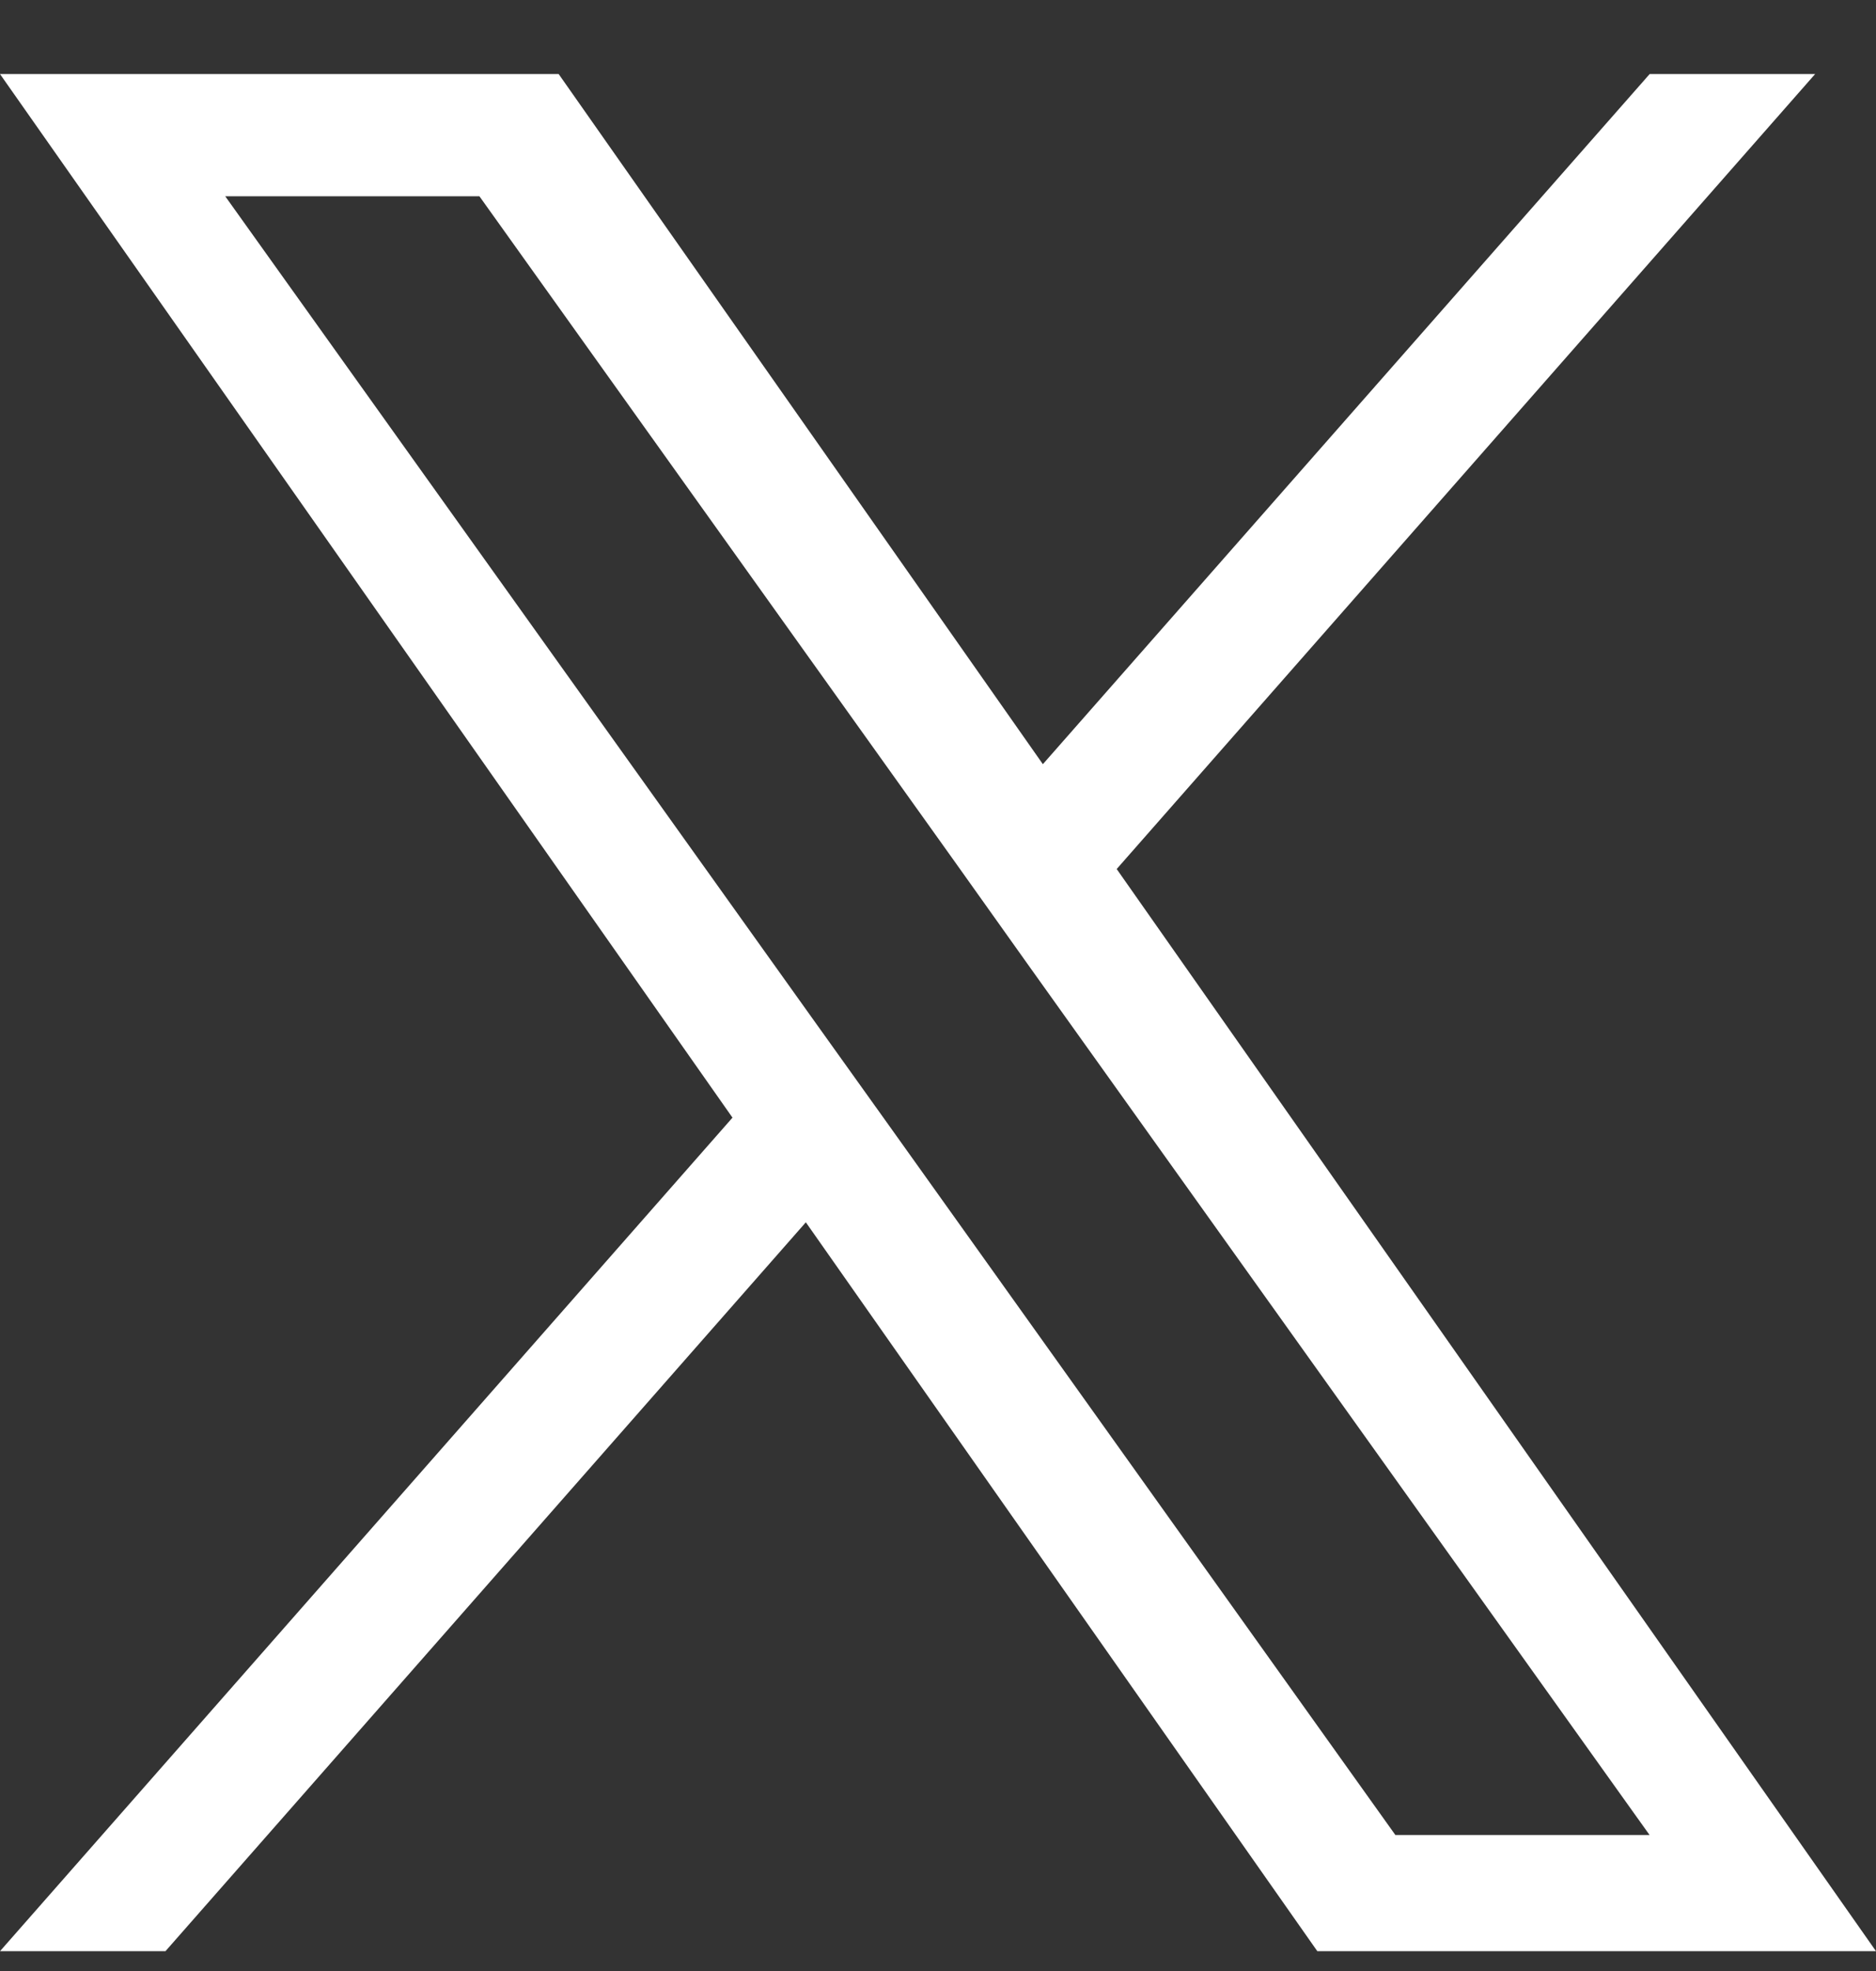 <svg width="20" height="21" viewBox="0 0 20 21" fill="none" xmlns="http://www.w3.org/2000/svg">
<rect x="0" y="0" width="20" height="21" fill="#333333" stroke="none"/>
<path d="M11.905 9.259L19.351 0.789H17.587L11.118 8.142L5.956 0.789H0L7.809 11.908L0 20.789H1.764L8.591 13.023L14.044 20.789H20L11.905 9.259ZM9.488 12.006L8.695 10.898L2.401 2.091H5.111L10.193 9.201L10.982 10.309L17.586 19.551H14.876L9.488 12.006Z" fill="white"/>
</svg>
